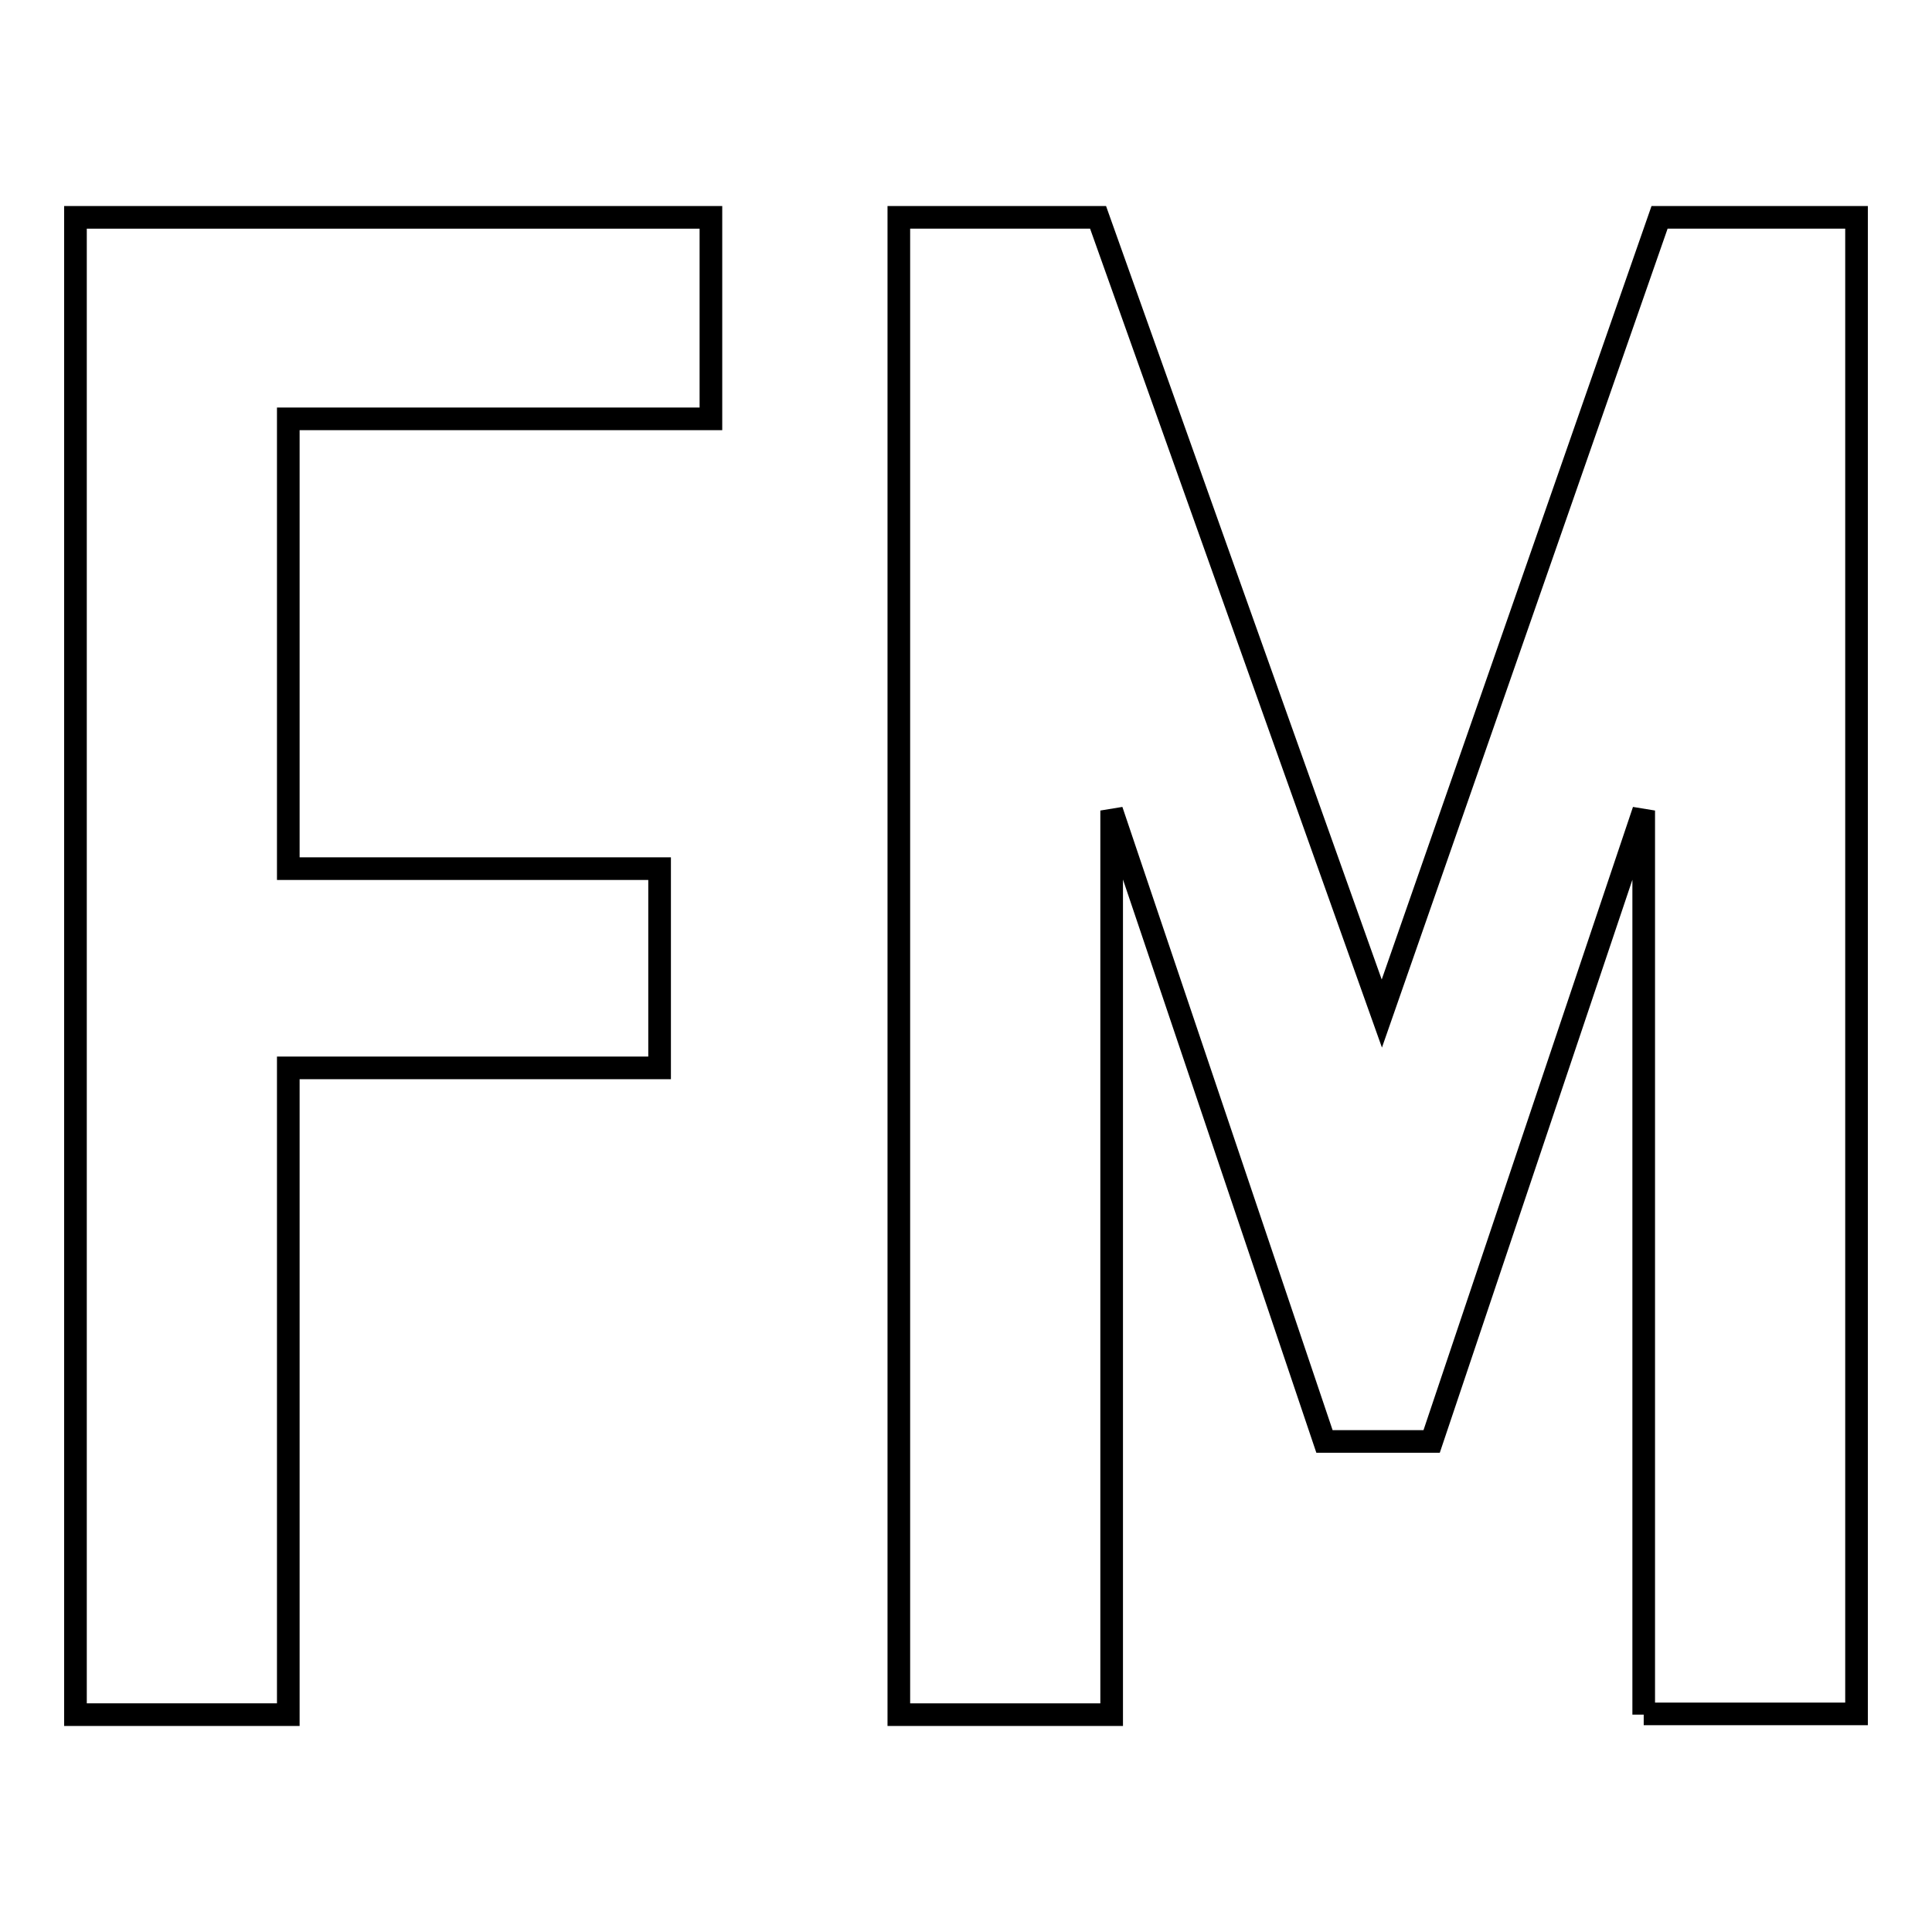 <?xml version="1.0" encoding="utf-8"?>
<!-- Svg Vector Icons : http://www.onlinewebfonts.com/icon -->
<!DOCTYPE svg PUBLIC "-//W3C//DTD SVG 1.1//EN" "http://www.w3.org/Graphics/SVG/1.1/DTD/svg11.dtd">
<svg version="1.1" xmlns="http://www.w3.org/2000/svg" xmlns:xlink="http://www.w3.org/1999/xlink" x="0px" y="0px" viewBox="0 0 256 256" enable-background="new 0 0 256 256" xml:space="preserve">
<g><g><path stroke-width="3" fill-opacity="0" stroke="#000000"  d="M10,227.2V28.8h84.2v26.7h-56v59.6h49.2v26.4H38.2v85.7L10,227.2L10,227.2z"/><path stroke-width="3" fill-opacity="0" stroke="#000000"  d="M217.8,227.2V107.4L189.7,191h-14.2l-28.2-83.6v119.8h-28.2V28.8h26.4l37.6,105.5l36.8-105.5H246v198.3H217.8L217.8,227.2z"/></g></g>
</svg>